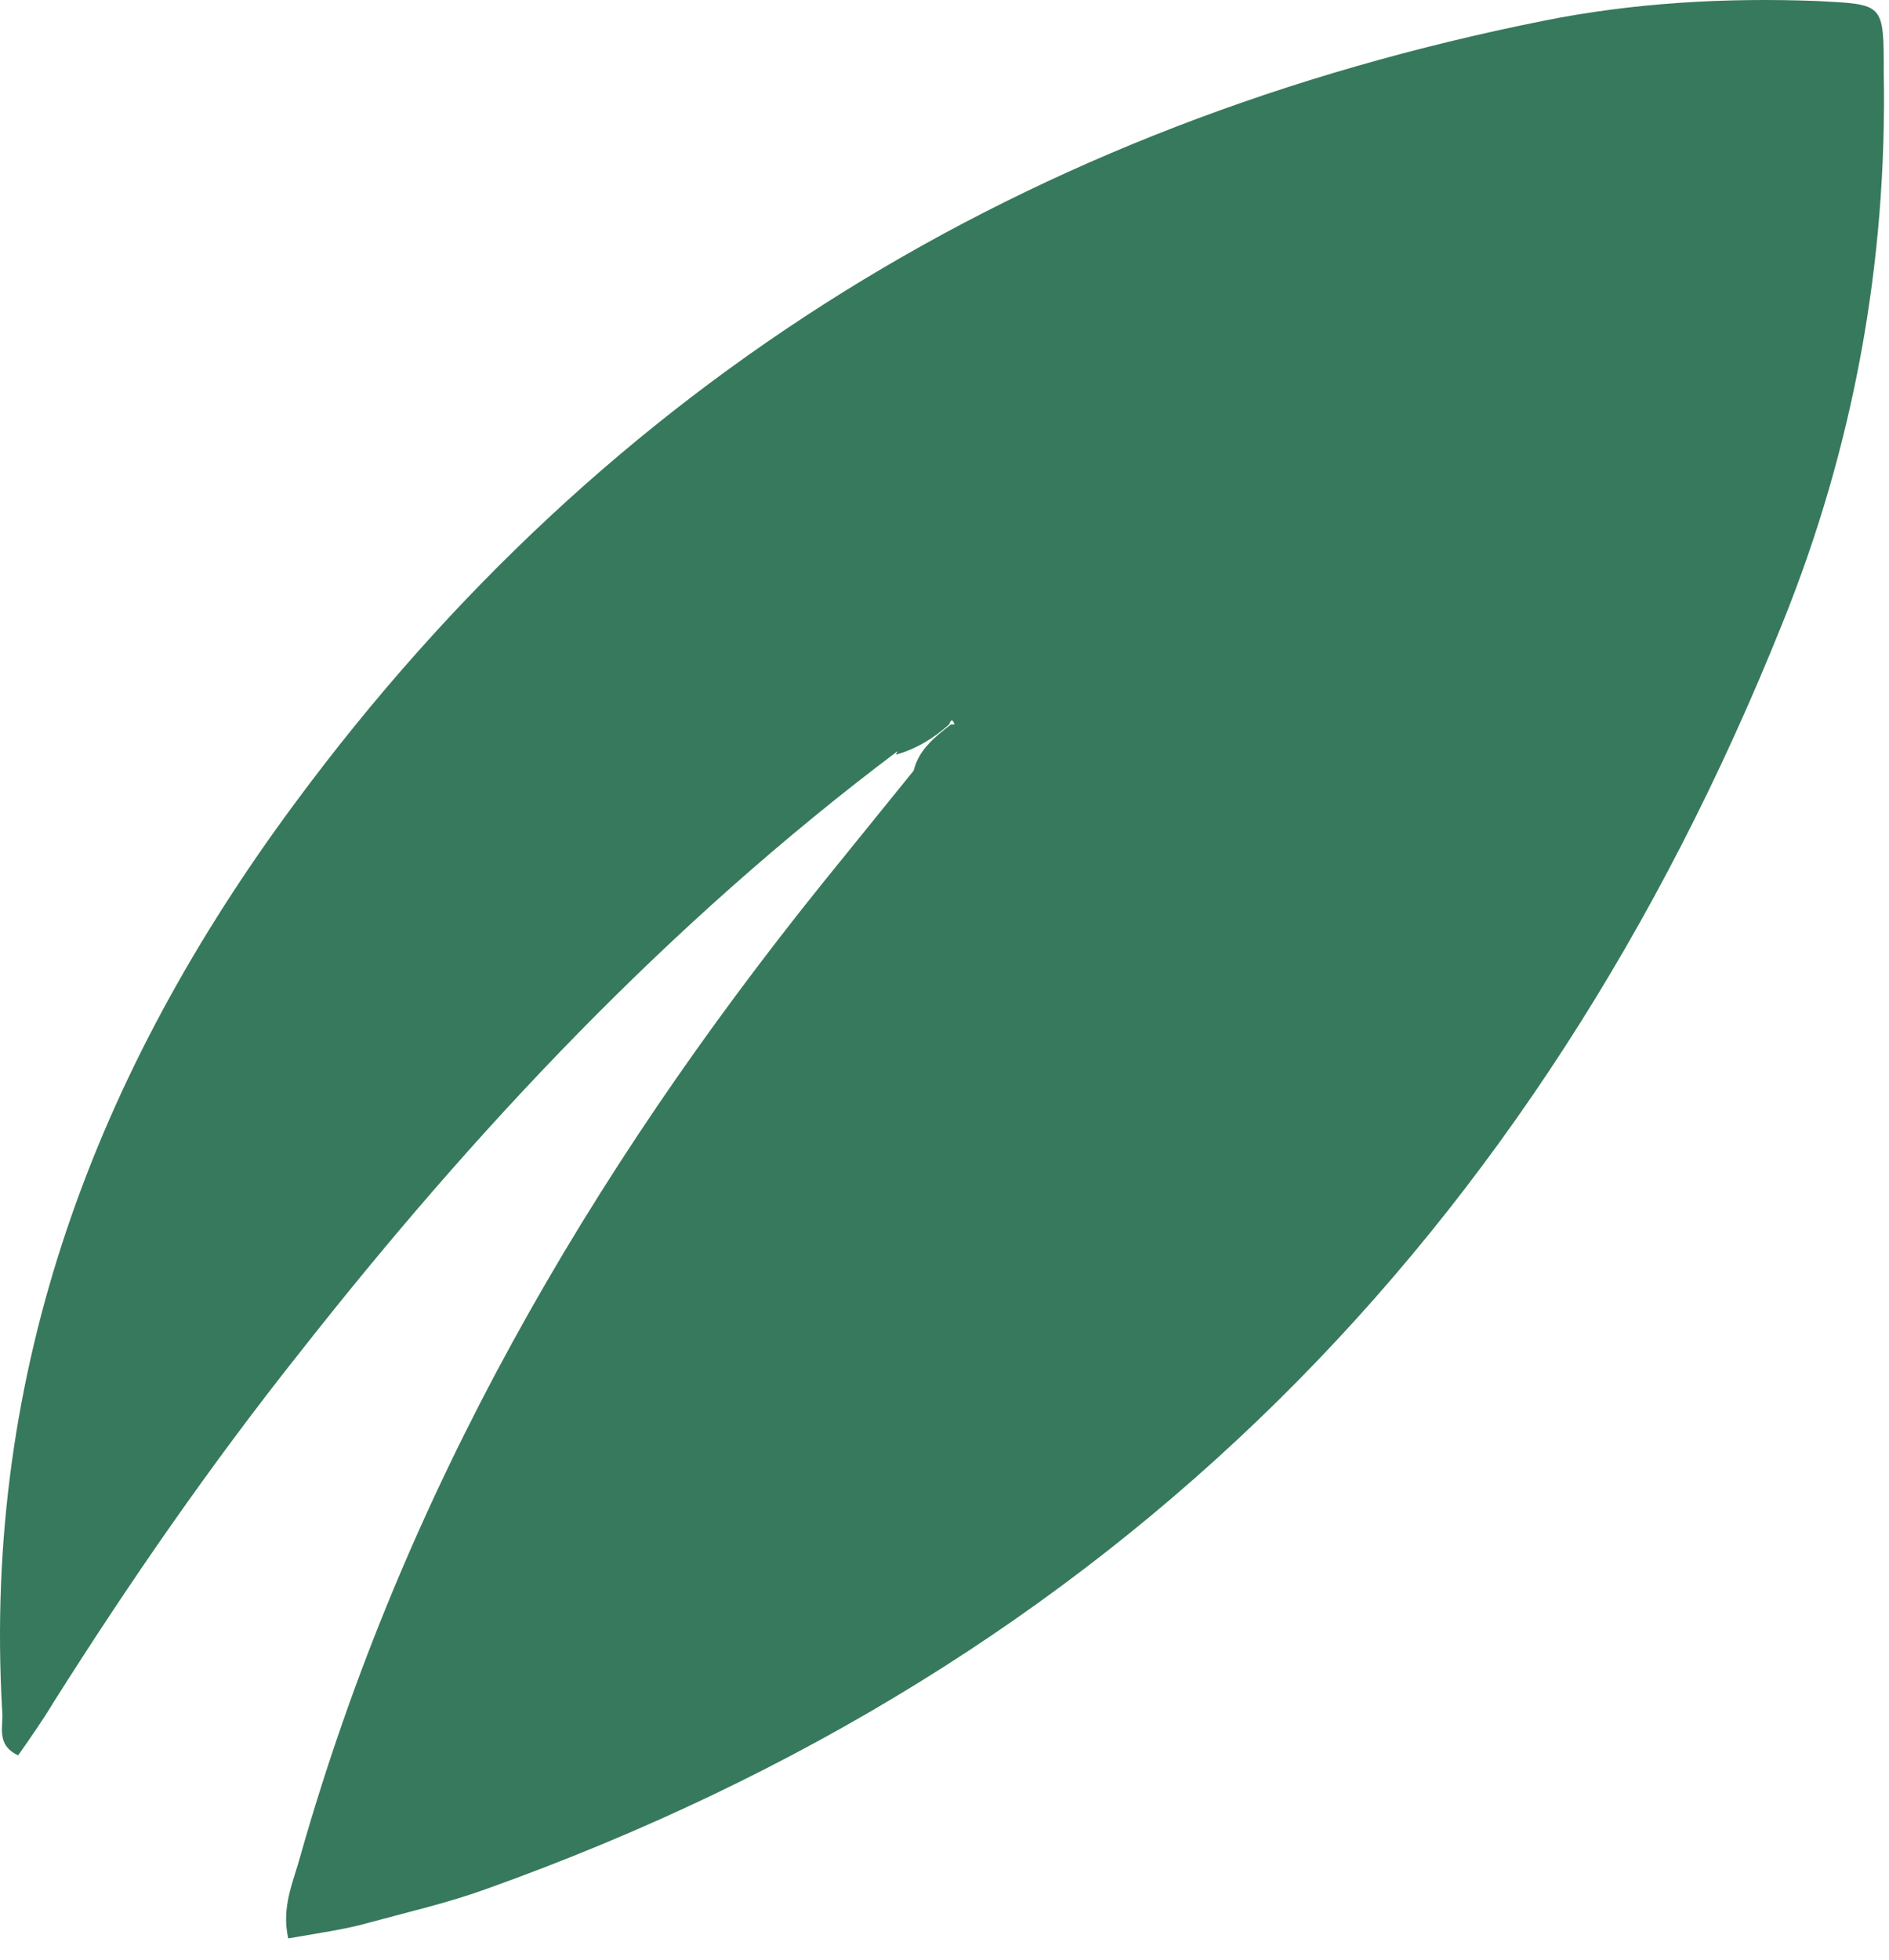 <svg width="81" height="84" viewBox="0 0 81 84" fill="none" xmlns="http://www.w3.org/2000/svg">
<rect width="81" height="84" fill="#FFFFFF"/>
<path d="M38.491 32.195C28.663 39.586 20.359 48.423 12.816 58.023C9.007 62.822 5.579 67.775 2.303 72.955C1.846 73.717 1.313 74.479 0.779 75.241C-0.211 74.784 0.169 73.946 0.093 73.336C-0.745 58.708 4.131 45.909 12.664 34.405C26.073 16.272 44.129 5.301 66.224 0.883C70.033 0.121 73.995 -0.108 77.957 0.045C80.775 0.197 80.775 0.121 80.775 3.092C80.928 11.244 79.48 19.167 76.432 26.71C65.918 52.918 47.711 71.355 20.893 80.955C19.217 81.564 17.54 81.945 15.864 82.402C14.798 82.707 13.654 82.859 12.359 83.088C12.054 81.717 12.588 80.65 12.893 79.507C17.312 63.965 25.235 50.328 35.291 37.833C36.586 36.233 37.882 34.633 39.177 33.033C39.405 32.119 40.092 31.586 40.777 31.052C40.93 31.052 40.929 31.052 40.929 31.052C40.853 30.824 40.777 30.824 40.701 31.052C40.015 31.662 39.253 32.119 38.415 32.348L38.491 32.195Z" fill="#37795C"/>
</svg>
